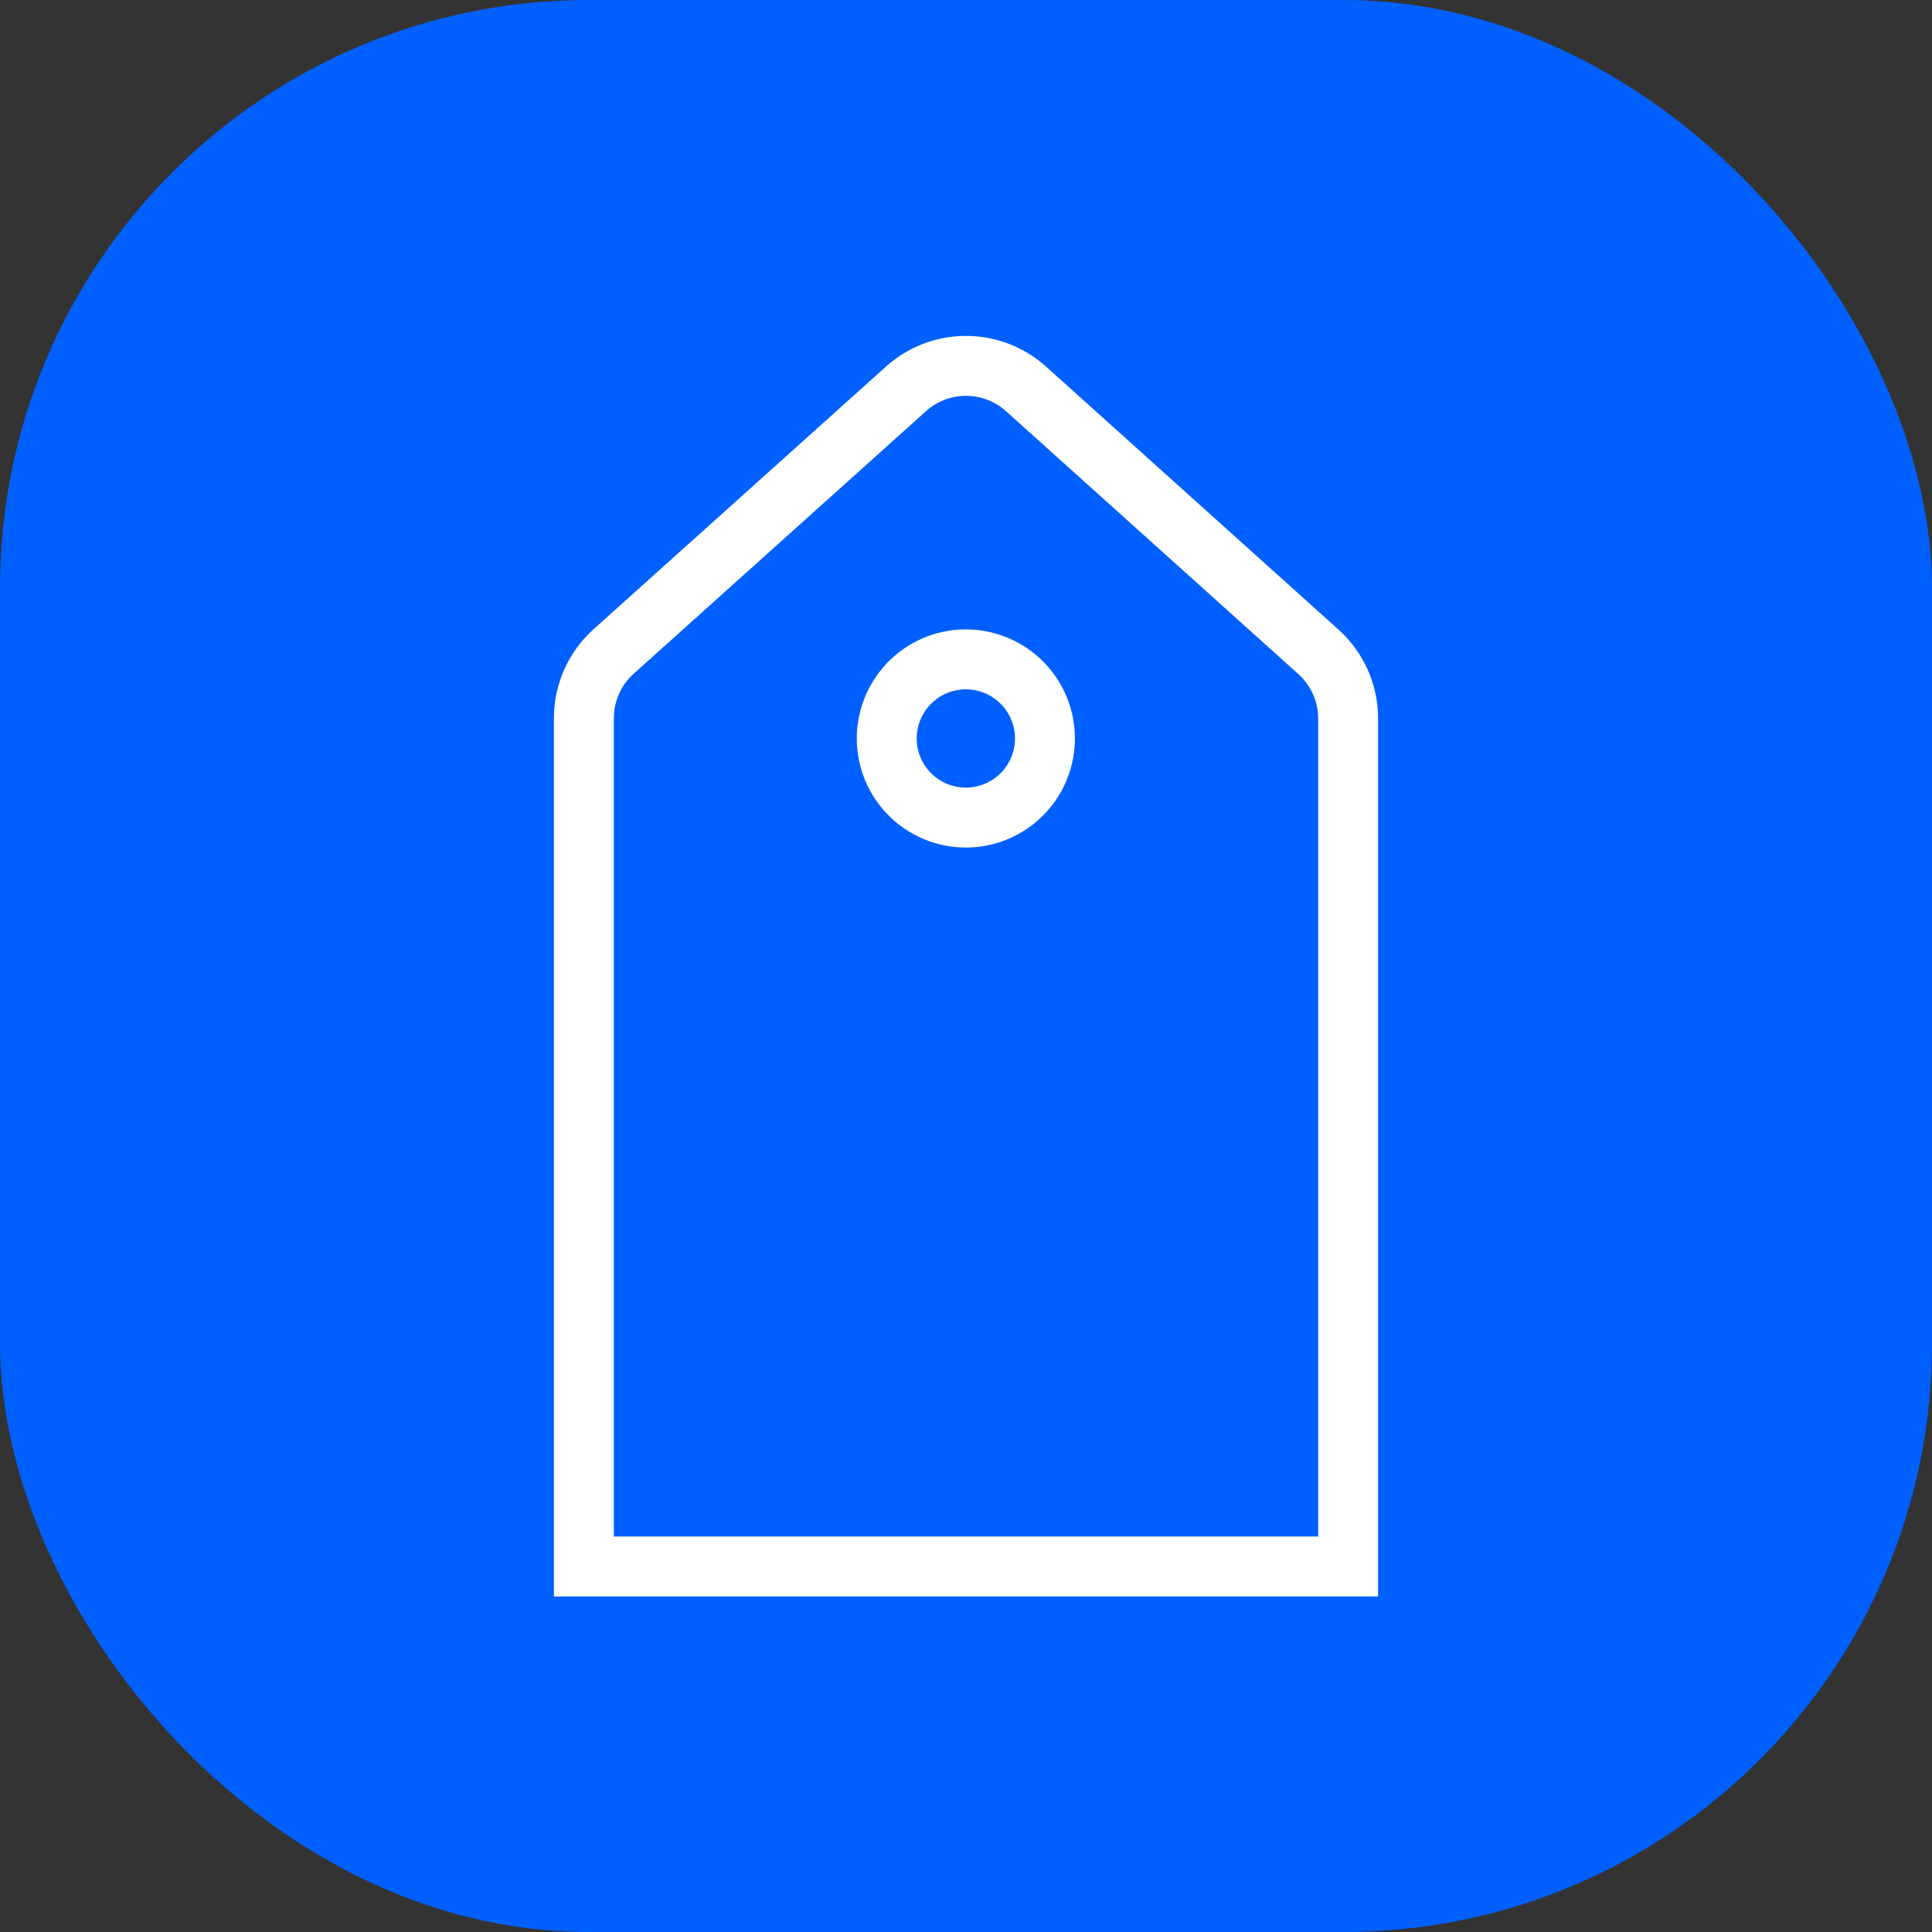 <svg xmlns="http://www.w3.org/2000/svg" viewBox="0 0 64.49 64.49"><rect x="0" y="0" width="64.49" height="64.49" fill="#333333" stroke="none"/><defs><style>.a{fill:#0060ff;}.b{fill:none;stroke:#fff;stroke-miterlimit:10;stroke-width:2px;}</style></defs><title>Coupon_Icon</title><rect class="a" width="64.49" height="64.49" rx="19.64"/><path class="b" d="M45,24a3,3,0,0,0-1-2.25L34.27,13a3,3,0,0,0-4.05,0l-9.73,8.74a3,3,0,0,0-1,2.25V52.29H45ZM32.25,27.29a2.64,2.64,0,1,1,2.63-2.64A2.64,2.64,0,0,1,32.25,27.29Z"/></svg>
